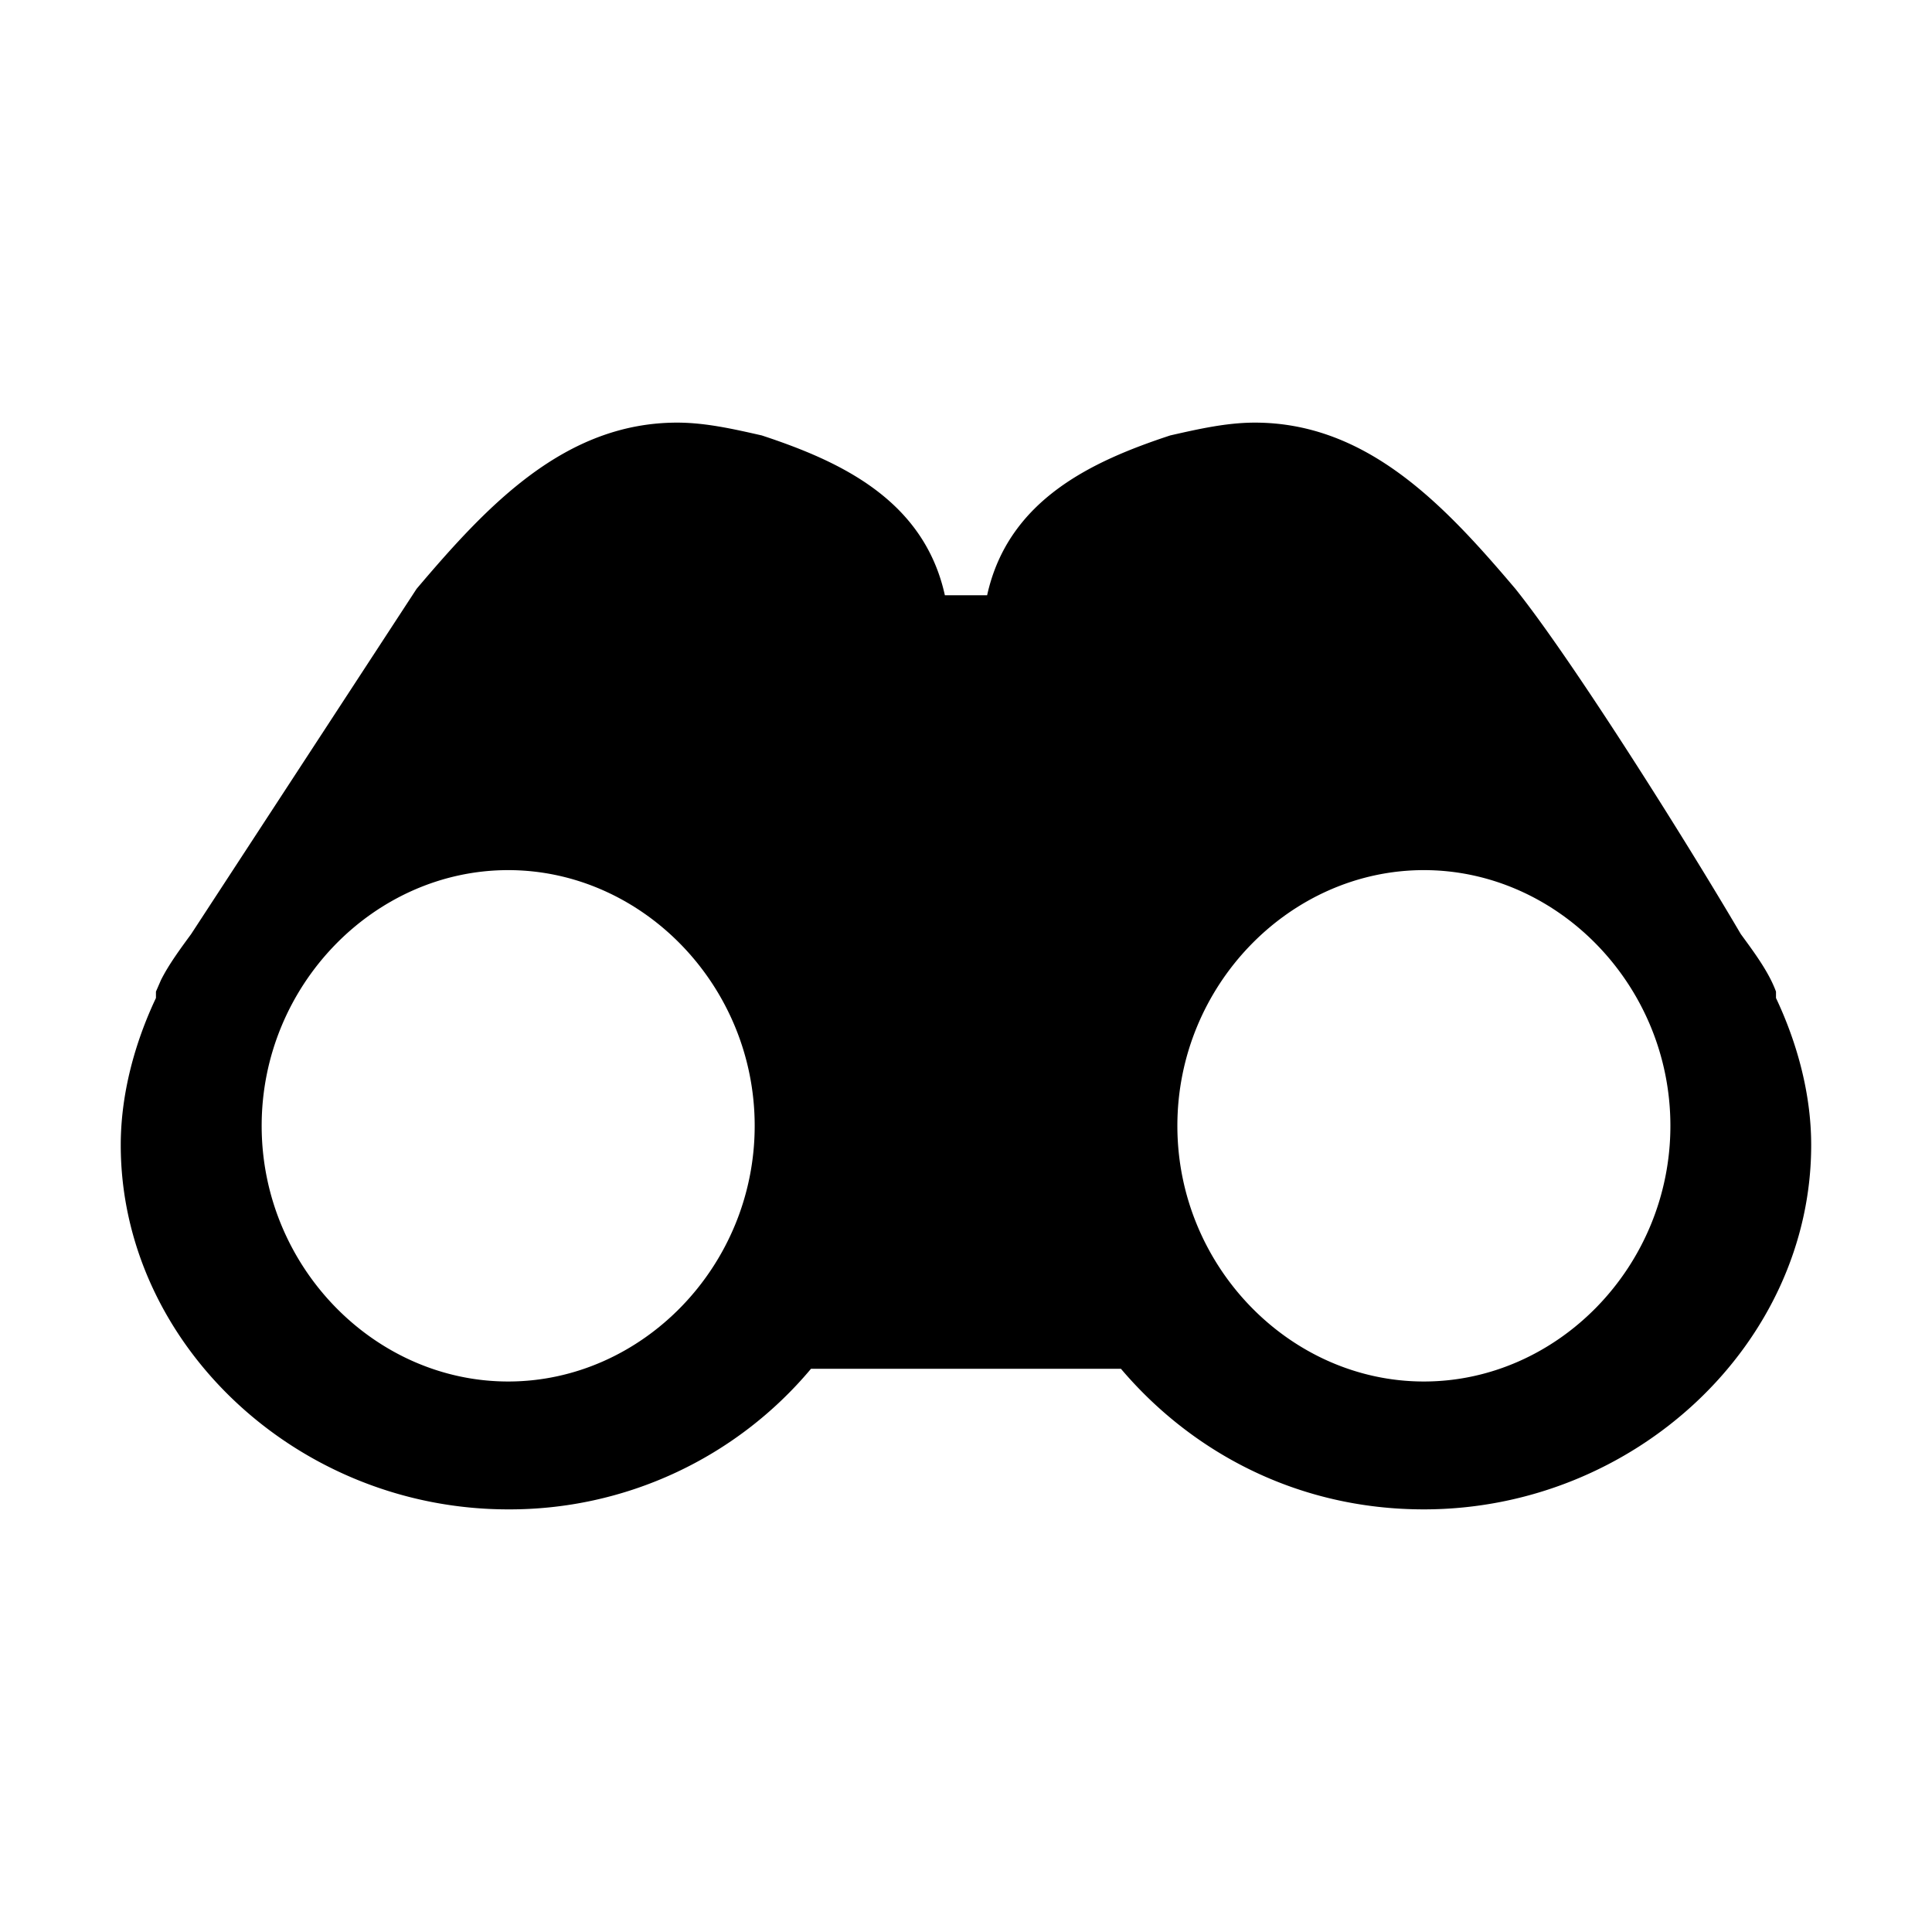 <svg xmlns="http://www.w3.org/2000/svg" width="24" height="24" viewBox="0 0 32 32"><path fill="currentColor" d="M20.783 7c1.867 0 3.15 1.376 4.317 2.753.933 1.165 2.8 4.129 3.733 5.718.233.318.467.635.583.953v.106c.35.741.583 1.588.583 2.435C30 22.247 27.083 25 23.583 25c-2.1 0-3.85-.953-5.017-2.329h-5.133A6.51 6.51 0 0 1 8.417 25C4.917 25 2 22.247 2 18.965c0-.847.233-1.694.583-2.435v-.106l.083-.191c.127-.254.314-.508.5-.762L6.9 9.753C8.067 8.376 9.35 7 11.217 7c.467 0 .933.106 1.4.212 1.283.423 2.683 1.059 3.033 2.647h.7c.35-1.588 1.75-2.224 3.033-2.647.467-.106.933-.212 1.4-.212zM8.417 14.412c-2.217 0-4.083 1.906-4.083 4.235s1.867 4.235 4.083 4.235 4.083-1.906 4.083-4.235-1.867-4.235-4.083-4.235zm15.167 0c-2.217 0-4.083 1.906-4.083 4.235s1.867 4.235 4.083 4.235 4.083-1.906 4.083-4.235-1.867-4.235-4.083-4.235z"/></svg>
